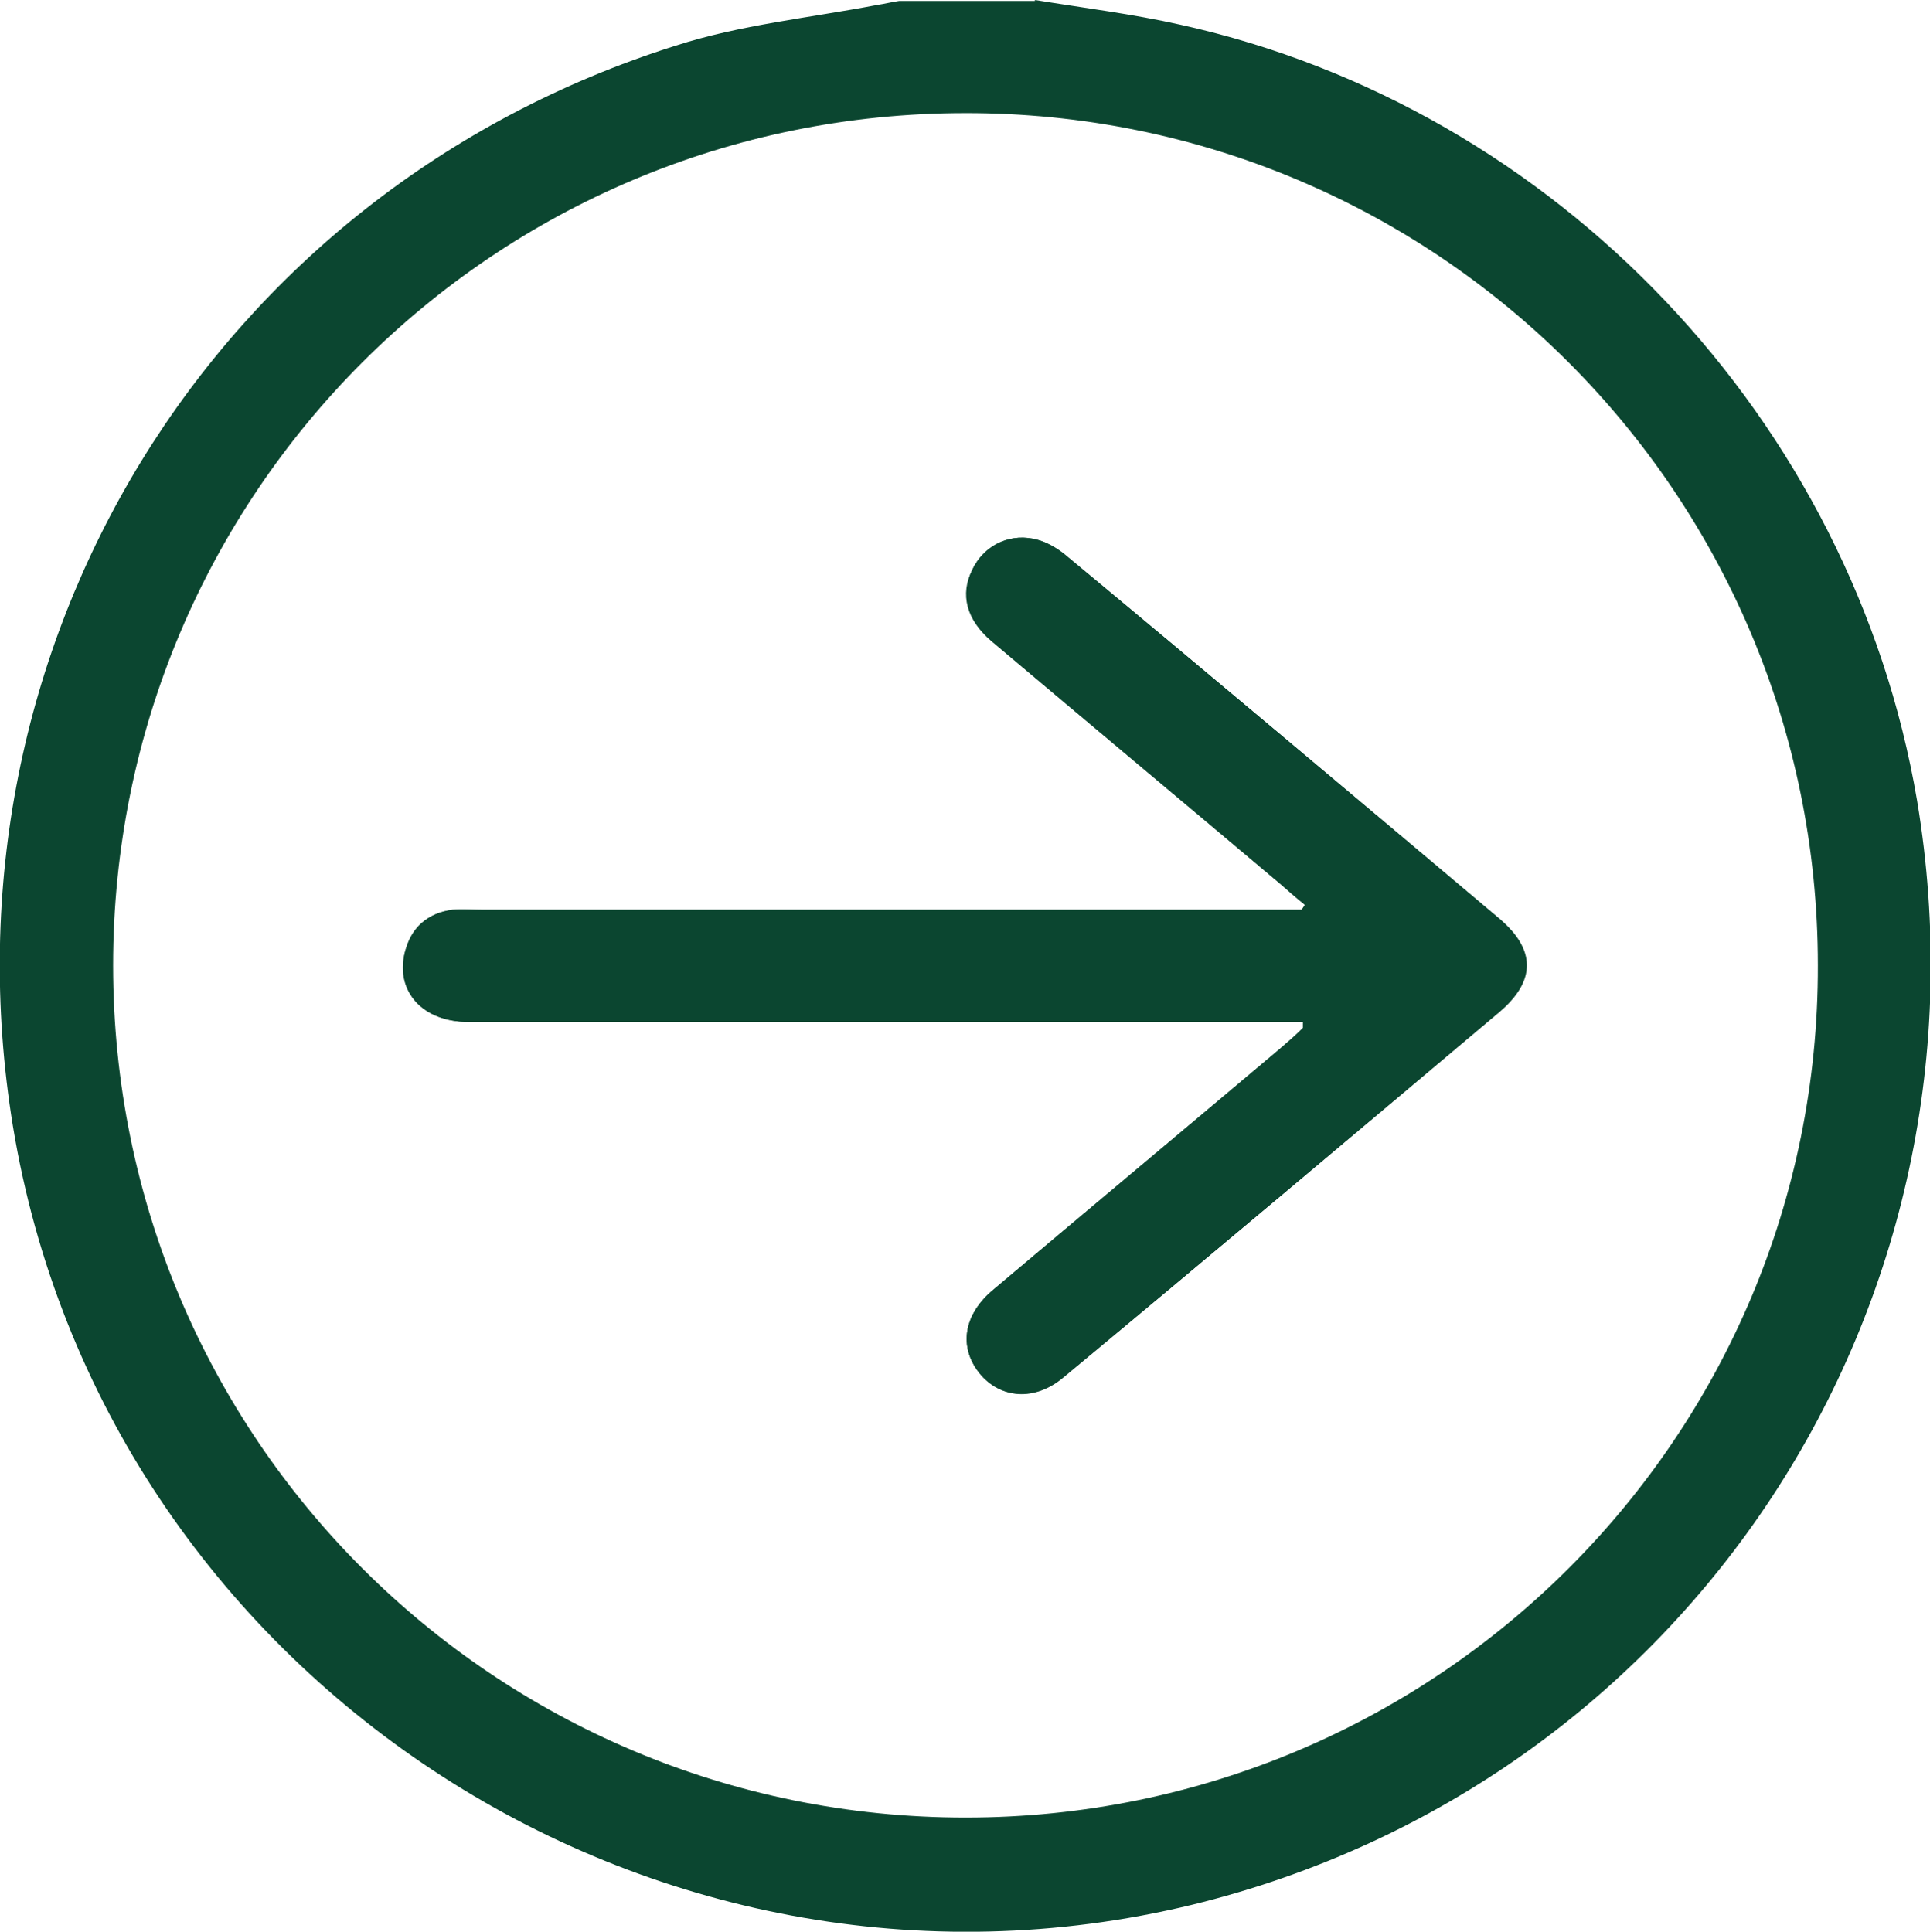 <?xml version="1.0" encoding="UTF-8"?> <svg xmlns="http://www.w3.org/2000/svg" id="_Слой_1" data-name="Слой_1" viewBox="0 0 19.45 19.47"><g id="eWRolE.tif"><g><path d="M10.43,0c.49.08.98.14,1.47.25,3.79.84,6.77,3.99,7.42,7.82.85,5.09-2.31,9.91-7.31,11.13C6.55,20.52,1.04,16.88.13,11.35-.66,6.52,2.15,1.93,6.81.46c.65-.21,1.35-.28,2.03-.41.07-.01.15-.03.22-.04.46,0,.91,0,1.37,0ZM9.73,1.14c-4.76,0-8.59,3.84-8.59,8.59,0,4.76,3.84,8.59,8.59,8.59,4.76,0,8.6-3.85,8.59-8.59,0-4.76-3.85-8.6-8.6-8.59Z" style="fill: #0b4630;"></path><path d="M13.13,10.3v.06c-.07.07-.15.14-.23.21-.96.81-1.93,1.62-2.89,2.43-.3.25-.35.58-.14.84.21.26.56.29.85.04,1.47-1.22,2.93-2.45,4.39-3.68.36-.31.36-.63,0-.94-1.46-1.23-2.92-2.46-4.39-3.68-.09-.07-.2-.13-.31-.15-.26-.05-.5.08-.61.31-.12.25-.05.51.19.72.96.81,1.93,1.62,2.89,2.43.09.08.18.16.27.23-.01.02-.02.03-.03.05-.09,0-.18,0-.27,0-2.66,0-5.33,0-7.99,0-.1,0-.2,0-.3,0-.25.03-.41.18-.48.43-.1.39.18.7.64.7,2.71,0,5.43,0,8.14,0,.09,0,.18,0,.27,0Z" style="fill: #0b4630;"></path><path d="M13.13,10.3c-.09,0-.18,0-.27,0-2.71,0-5.43,0-8.14,0-.46,0-.73-.3-.64-.7.06-.25.22-.39.48-.43.1-.01.2,0,.3,0,2.66,0,5.33,0,7.99,0,.09,0,.18,0,.27,0,.01-.02.02-.03.03-.05-.09-.08-.18-.16-.27-.23-.96-.81-1.93-1.62-2.89-2.43-.25-.21-.32-.47-.19-.72.11-.23.35-.36.61-.31.11.02.22.08.31.15,1.47,1.22,2.93,2.45,4.39,3.68.37.31.37.63,0,.94-1.46,1.23-2.92,2.46-4.39,3.68-.29.24-.64.22-.85-.04-.21-.27-.16-.59.14-.84.96-.81,1.93-1.62,2.89-2.43.08-.07.17-.14.25-.21v-.06Z" style="fill: #0b4630;"></path></g></g></svg> 